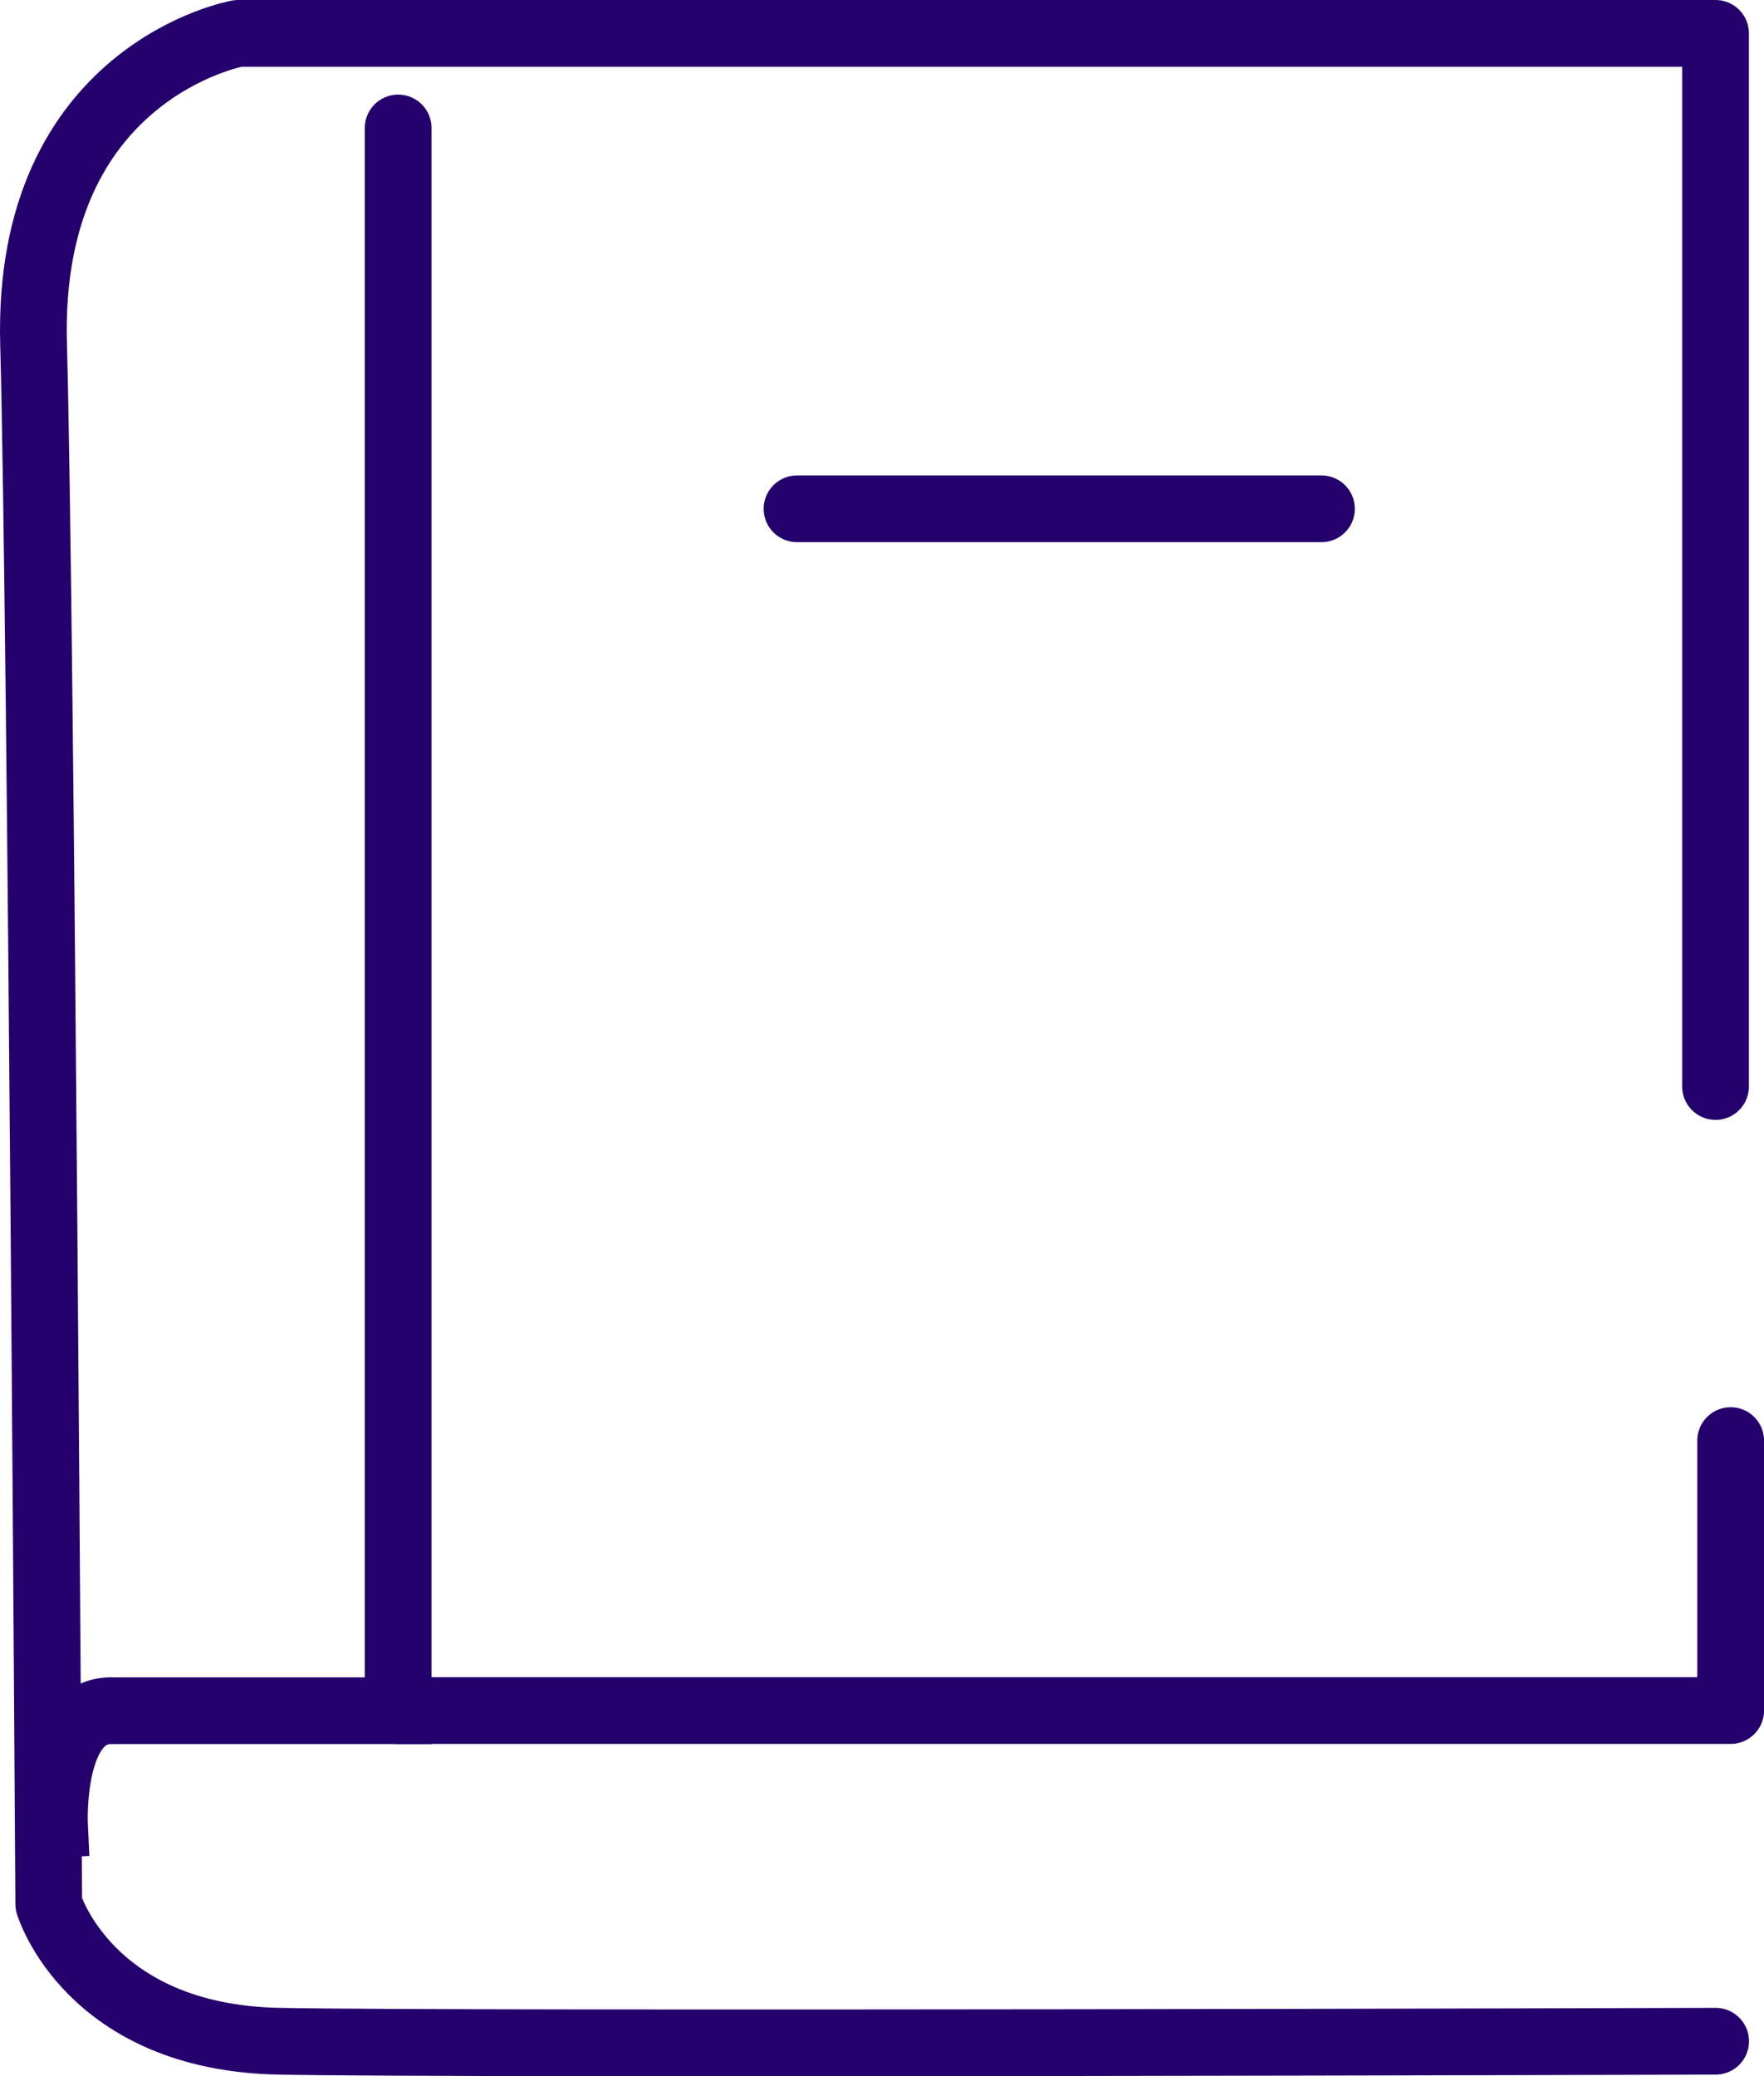 <svg xmlns="http://www.w3.org/2000/svg" width="52.867" height="62.218" viewBox="0 0 52.867 62.218">
    <g id="Grupo_4624" data-name="Grupo 4624" transform="translate(1 1)">
        <path id="Trazado_29724" data-name="Trazado 29724" d="M-1418.254,4806.145v-31.561h-44.278s-6.357,1.132-6.131,9.31.455,46.75.455,46.75,1.192,4,6.9,4.112,43.057,0,43.057,0" transform="translate(1468.669 -4774.584)" fill="none" stroke="#25016d" stroke-linecap="round" stroke-linejoin="round" stroke-width="2" />
        <path id="Trazado_29725" data-name="Trazado 29725" d="M-1464.656,4775.625v47.427h39.935v-8.09" transform="translate(1475.589 -4772.79)" fill="none" stroke="#25016d" stroke-linecap="round" stroke-linejoin="round" stroke-width="2" />
        <path id="Trazado_29726" data-name="Trazado 29726" d="M-1458.23,4793.035h-8.53c-1.93-.086-1.77,3.4-1.77,3.4" transform="translate(1469.163 -4742.768)" fill="none" stroke="#25016d" stroke-linecap="square" stroke-linejoin="round" stroke-width="2" />
        <path id="Trazado_29727" data-name="Trazado 29727" d="M-1460.269,4779.813h15.717" transform="translate(1483.156 -4765.565)" fill="none" stroke="#25016d" stroke-linecap="round" stroke-width="2" />
    </g>
</svg>
  